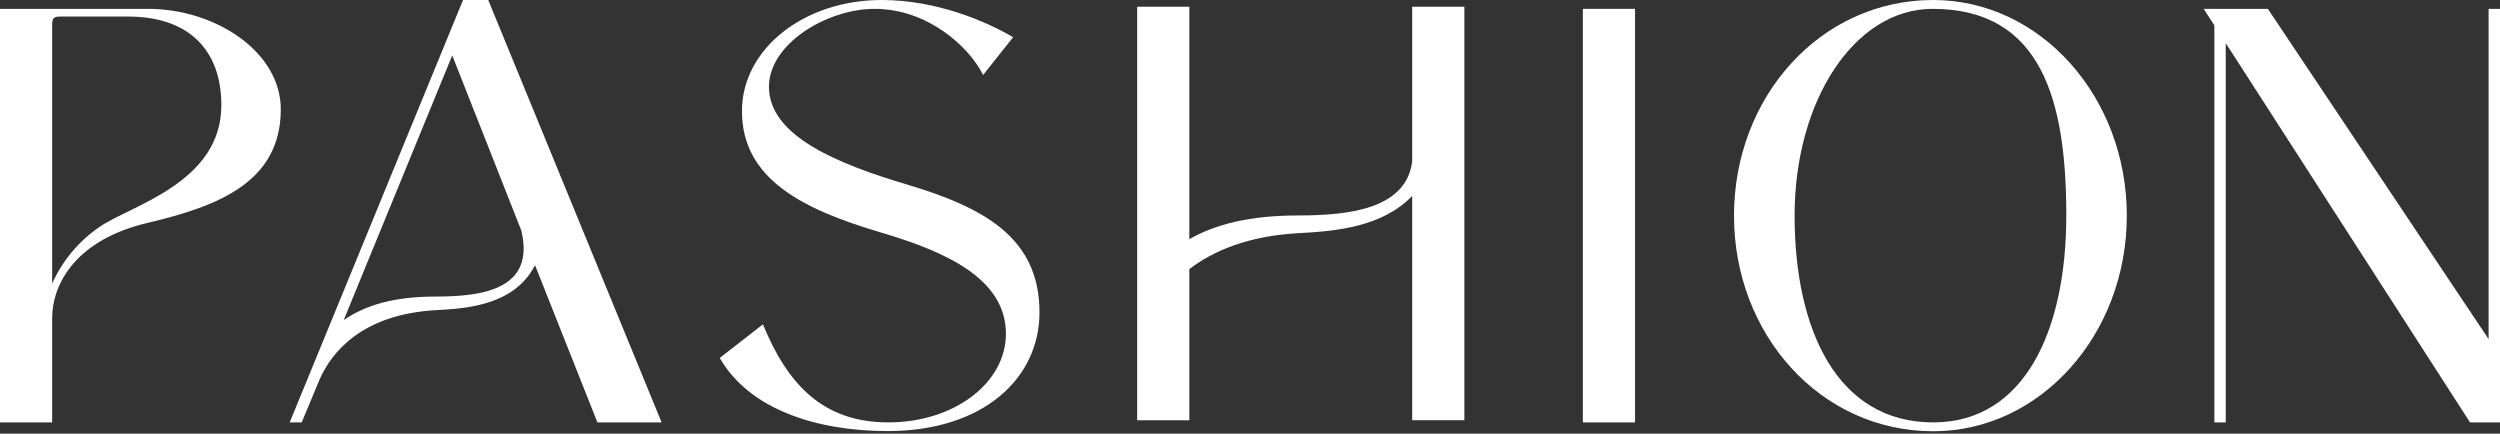 <?xml version="1.0" encoding="UTF-8"?>
<svg xmlns="http://www.w3.org/2000/svg" width="98" height="17" viewBox="0 0 98 17" fill="none">
  <rect x="0" y="0" width="98" height="17" fill="#333333" stroke="none"/>
  <g clip-path="url(#clip0_21740_58571)">
    <path d="M5.808 0.347H0V16.558H2.045V12.482C2.045 11.07 3.033 9.379 5.808 8.731C8.559 8.083 11.007 7.133 11.007 4.284C11.005 2.014 8.423 0.347 5.808 0.347ZM3.904 8.893C3.088 9.451 2.445 10.22 2.045 11.116V0.949C2.045 0.718 2.116 0.648 2.351 0.648H5.008C7.525 0.648 8.677 2.082 8.677 4.122C8.677 7.179 5.103 8.059 3.904 8.893Z" fill="white"></path>
    <path d="M18.151 0L11.356 16.558H11.827L12.532 14.867C12.979 13.848 14.154 12.32 17.094 12.158C18.434 12.089 20.174 11.926 20.974 10.398L23.419 16.558H25.935L19.139 0H18.151ZM17.094 11.625C15.401 11.625 14.318 11.973 13.473 12.547L17.728 2.172L20.432 9.027C20.997 11.324 18.951 11.625 17.094 11.625Z" fill="white"></path>
    <path d="M35.528 7.225C32.894 6.438 30.143 5.35 30.143 3.404C30.143 1.713 32.424 0.347 34.282 0.347C36.397 0.347 38.021 1.876 38.537 2.941L39.714 1.459C38.655 0.834 36.708 0 34.564 0C31.509 0 29.085 1.922 29.085 4.354C29.085 7.04 31.507 8.221 34.564 9.124C37.15 9.889 39.432 10.954 39.432 13.084C39.432 15.007 37.409 16.558 34.823 16.558C32.212 16.558 30.849 15.007 29.907 12.714L28.215 14.031C29.367 16.045 32.001 16.898 34.799 16.898C38.537 16.898 40.748 14.838 40.748 12.244C40.748 9.309 38.561 8.129 35.528 7.225Z" fill="white"></path>
    <path d="M64.094 0.347H62.048V16.558H64.094V0.347Z" fill="white"></path>
    <path d="M75.78 0C71.359 0 67.973 3.798 67.973 8.453C67.973 13.109 71.359 16.905 75.78 16.905C79.989 16.905 83.371 13.108 83.371 8.453C83.371 3.799 79.989 0 75.78 0ZM75.78 16.558C72.017 16.558 70.348 12.923 70.348 8.453C70.348 3.937 72.7 0.347 75.756 0.347C80.059 0.347 80.999 3.983 80.999 8.453C80.999 12.924 79.378 16.558 75.78 16.558Z" fill="white"></path>
    <path d="M97.553 0.347V13.292L88.9 0.347H86.384L86.803 0.996V16.558H87.249V1.692L87.607 2.247V2.246L96.825 16.558H98.001V0.347H97.553Z" fill="white"></path>
    <path d="M56.438 0.264H55.358V6.329C55.124 8.173 52.926 8.446 50.898 8.446C48.978 8.446 47.66 8.789 46.622 9.374V0.264H44.577V16.474H46.622V10.549C47.558 9.832 48.925 9.249 50.898 9.14C52.362 9.064 54.19 8.9 55.358 7.679V16.473H57.403V0.264H56.438Z" fill="white"></path>
  </g>
  <defs>
    <clipPath id="clip0_21740_58571">
      <rect width="98" height="17" fill="white"></rect>
    </clipPath>
  </defs>
</svg>
